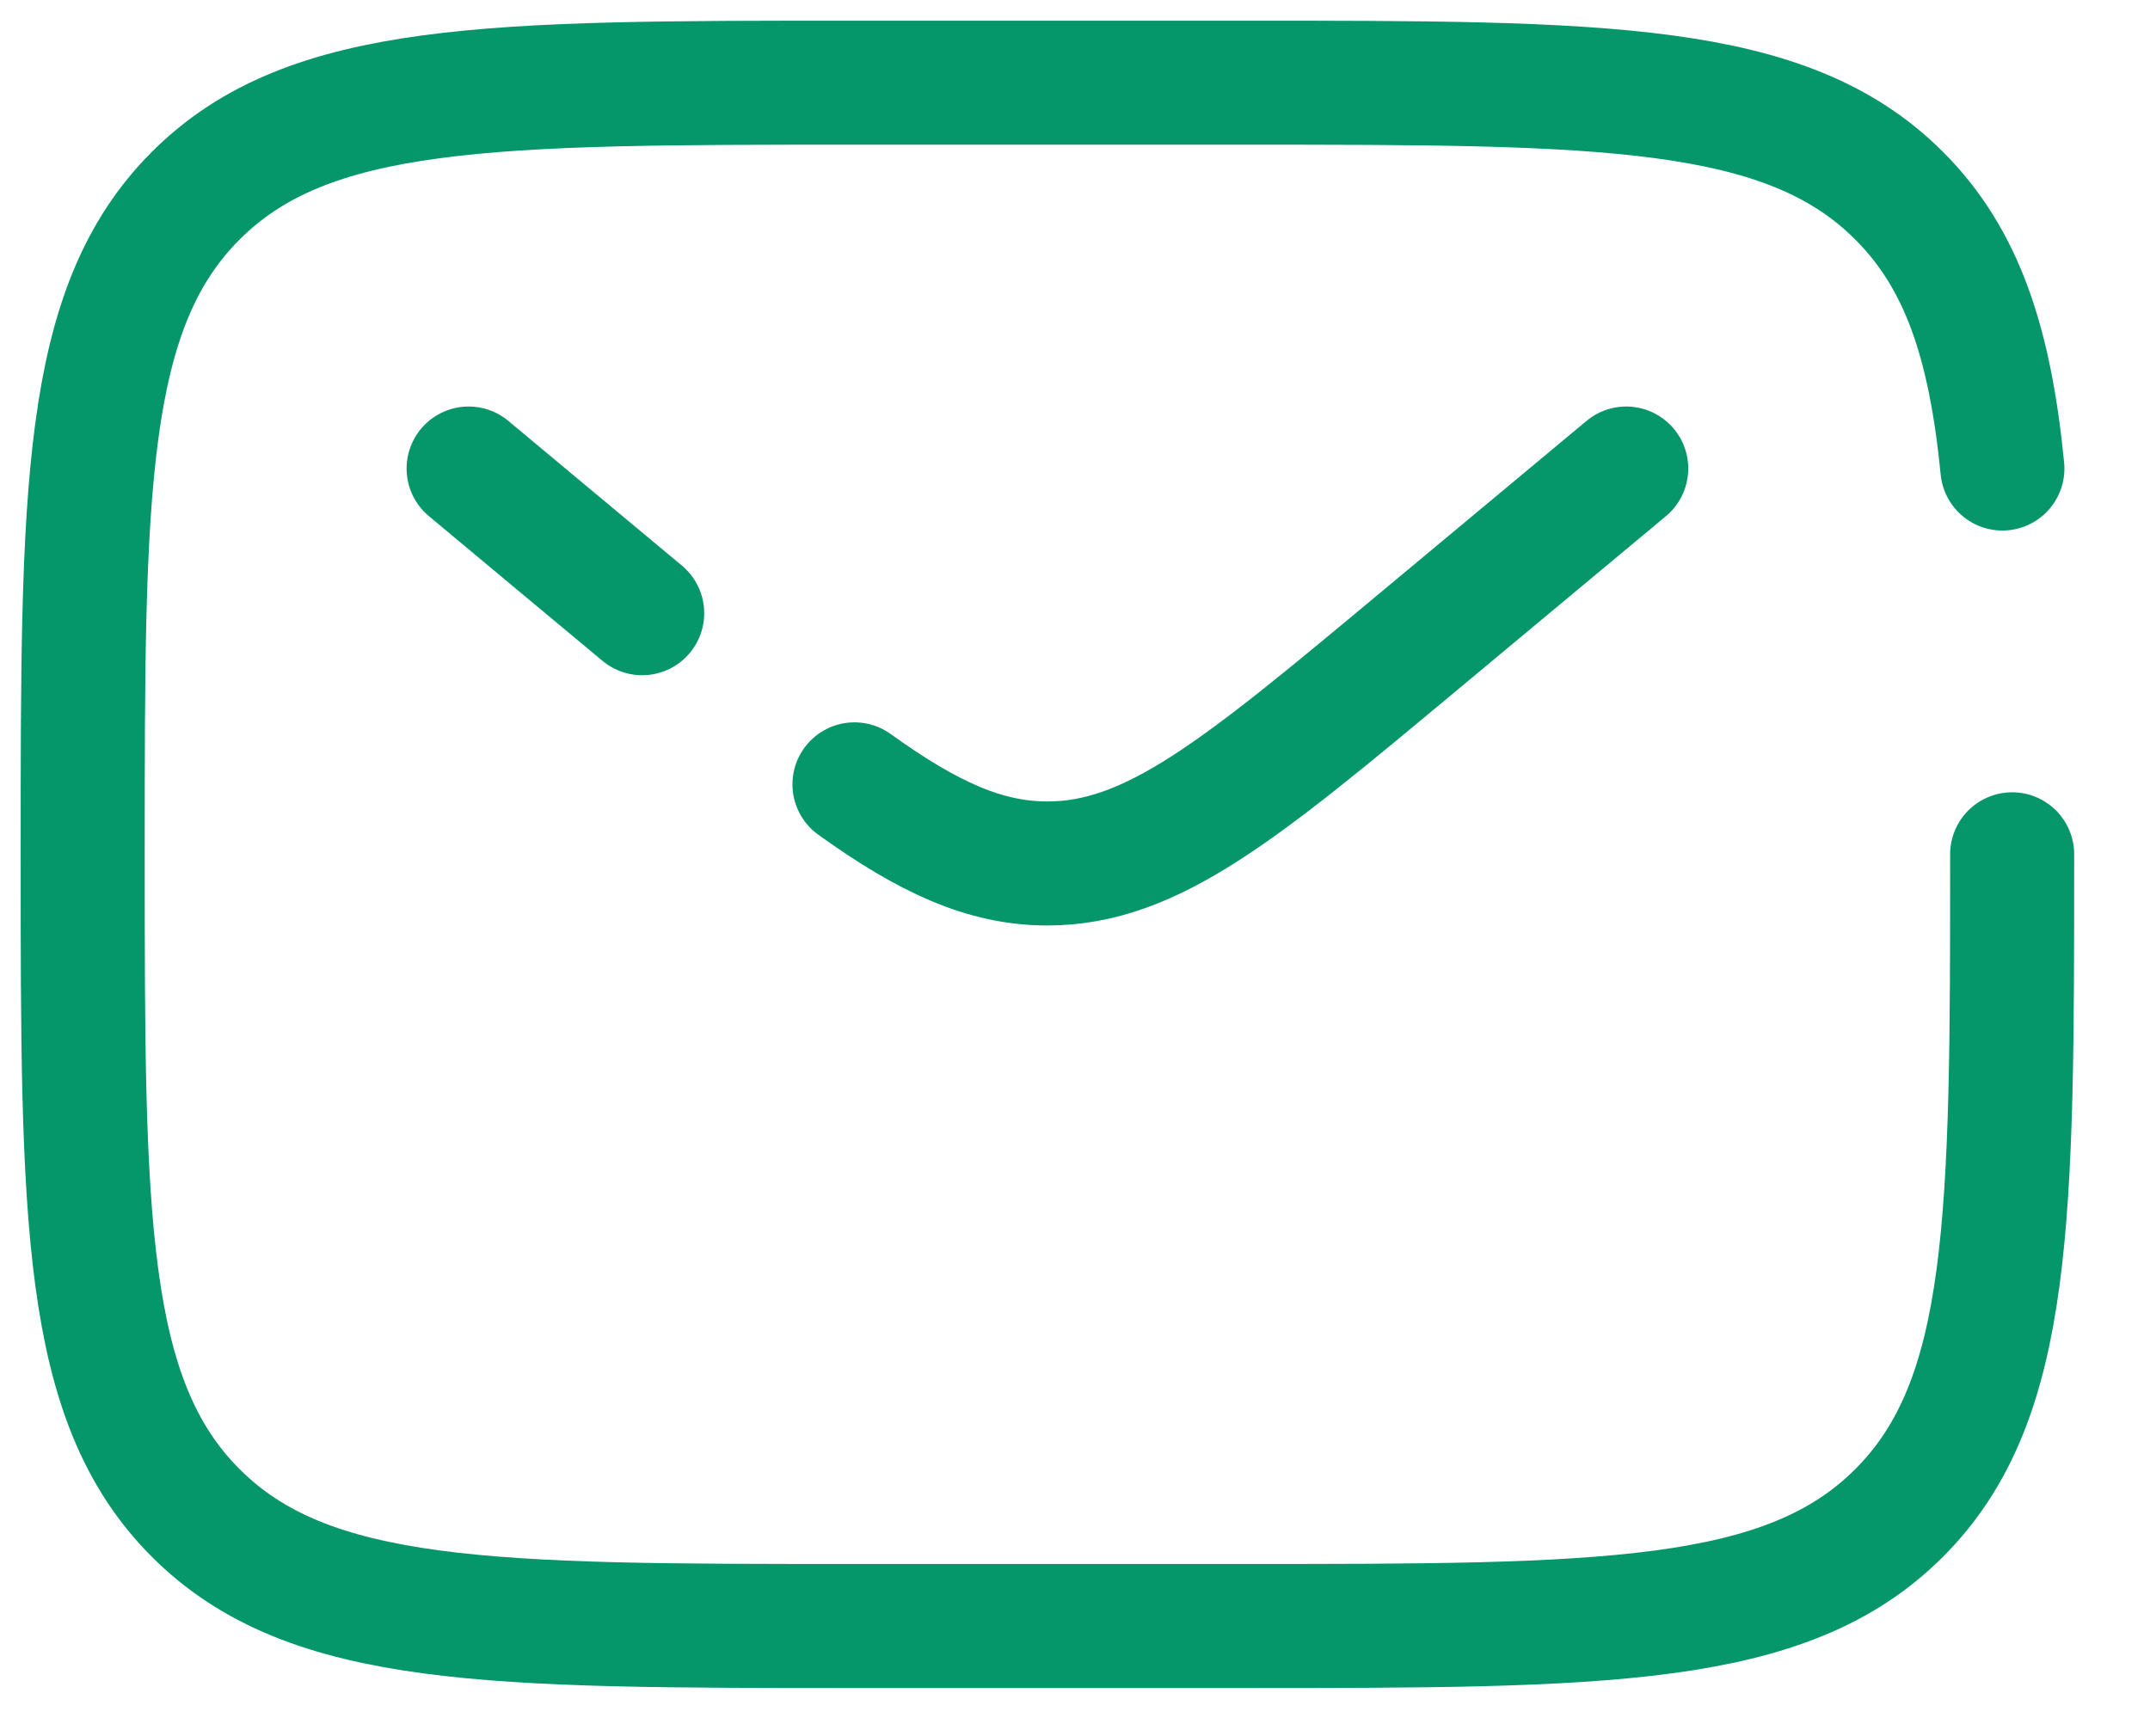 <?xml version="1.0" encoding="utf-8"?>
<svg xmlns="http://www.w3.org/2000/svg" fill="none" height="100%" overflow="visible" preserveAspectRatio="none" style="display: block;" viewBox="0 0 26 21" width="100%">
<g id="Email">
<path d="M24.333 10.333C24.333 14.733 24.333 16.933 22.966 18.3C21.6 19.667 19.4 19.667 15 19.667H10.333C5.934 19.667 3.734 19.667 2.367 18.3C1 16.933 1 14.733 1 10.333C1 5.934 1 3.734 2.367 2.367C3.734 1 5.934 1 10.333 1H15C19.4 1 21.6 1 22.966 2.367C23.729 3.129 24.066 4.15 24.215 5.667" id="Vector" stroke="#059669" stroke-linecap="round" stroke-width="1.5"/>
<path d="M19.666 5.667L17.148 7.765C15.005 9.551 13.934 10.444 12.666 10.444C11.909 10.444 11.221 10.125 10.333 9.487M5.667 5.667L6.716 6.542L7.766 7.417" id="Vector_2" stroke="#059669" stroke-linecap="round" stroke-width="1.5"/>
</g>
</svg>